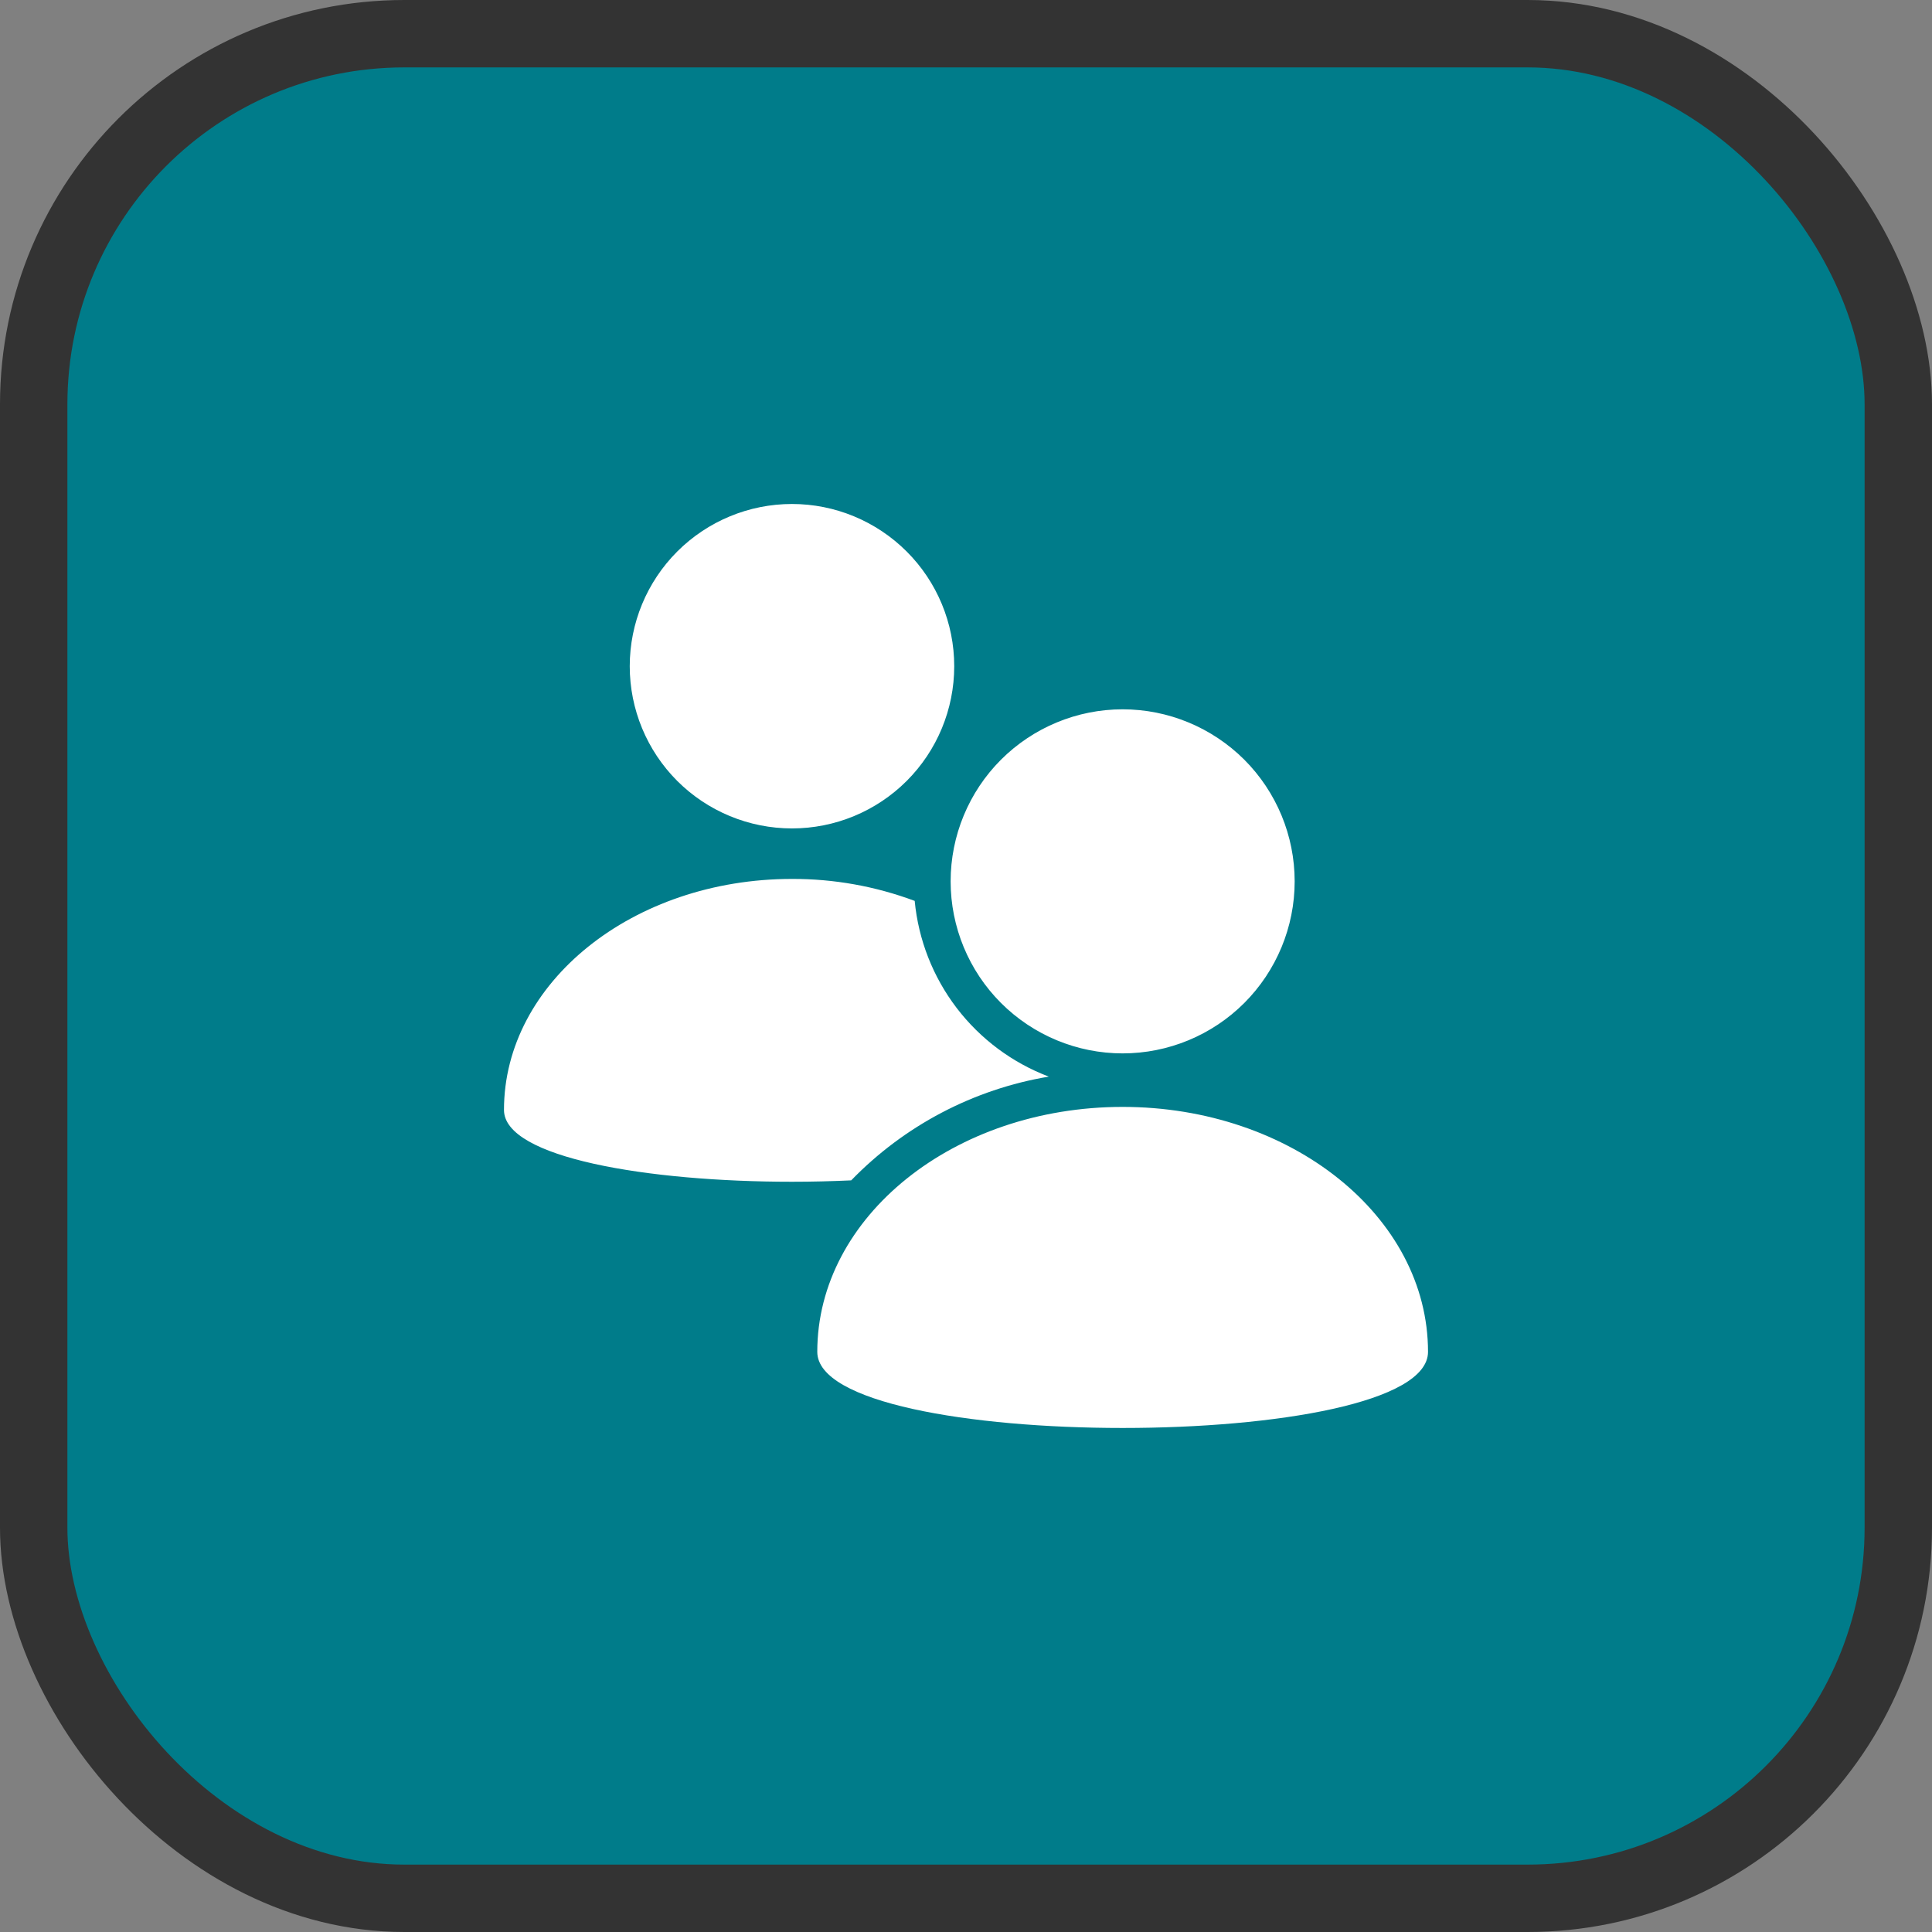 <svg width="43" height="43" viewBox="0 0 43 43" fill="none" xmlns="http://www.w3.org/2000/svg">
<rect x="0" y="0" width="43" height="43" fill="#808080" stroke="none"/>
<rect x="0.75" y="0.75" width="41.5" height="41.5" rx="8.25" fill="#007C8A" stroke="#333333" stroke-width="1.5"/>
<path d="M14.016 14.828C14.016 13.87 14.397 12.952 15.073 12.275C15.751 11.598 16.669 11.217 17.627 11.217C18.584 11.217 19.502 11.598 20.18 12.275C20.857 12.951 21.238 13.87 21.238 14.828C21.238 15.786 20.857 16.704 20.18 17.381C19.502 18.058 18.584 18.438 17.627 18.438C16.669 18.438 15.751 18.058 15.073 17.381C14.397 16.704 14.016 15.786 14.016 14.828ZM31.783 30.088C31.783 27.077 28.74 24.636 24.986 24.636C21.233 24.636 18.19 27.077 18.19 30.088C18.19 31.217 21.588 31.782 24.986 31.782C28.385 31.782 31.783 31.218 31.783 30.088ZM17.627 26.302C18.07 26.302 18.512 26.291 18.945 26.271C20.127 25.052 21.668 24.242 23.343 23.962C22.53 23.654 21.82 23.125 21.292 22.434C20.764 21.742 20.441 20.917 20.358 20.051C19.484 19.725 18.559 19.559 17.627 19.562C14.087 19.562 11.217 21.864 11.217 24.704C11.217 25.769 14.422 26.302 17.627 26.302ZM24.986 23.445C26.001 23.445 26.976 23.041 27.694 22.323C28.411 21.605 28.815 20.631 28.815 19.616C28.815 18.601 28.412 17.627 27.694 16.908C26.975 16.191 26.001 15.787 24.986 15.787C23.971 15.787 22.997 16.191 22.279 16.908C21.561 17.627 21.158 18.601 21.158 19.616C21.158 20.631 21.561 21.605 22.279 22.323C22.997 23.041 23.971 23.445 24.986 23.445Z" fill="white"/>
</svg>
